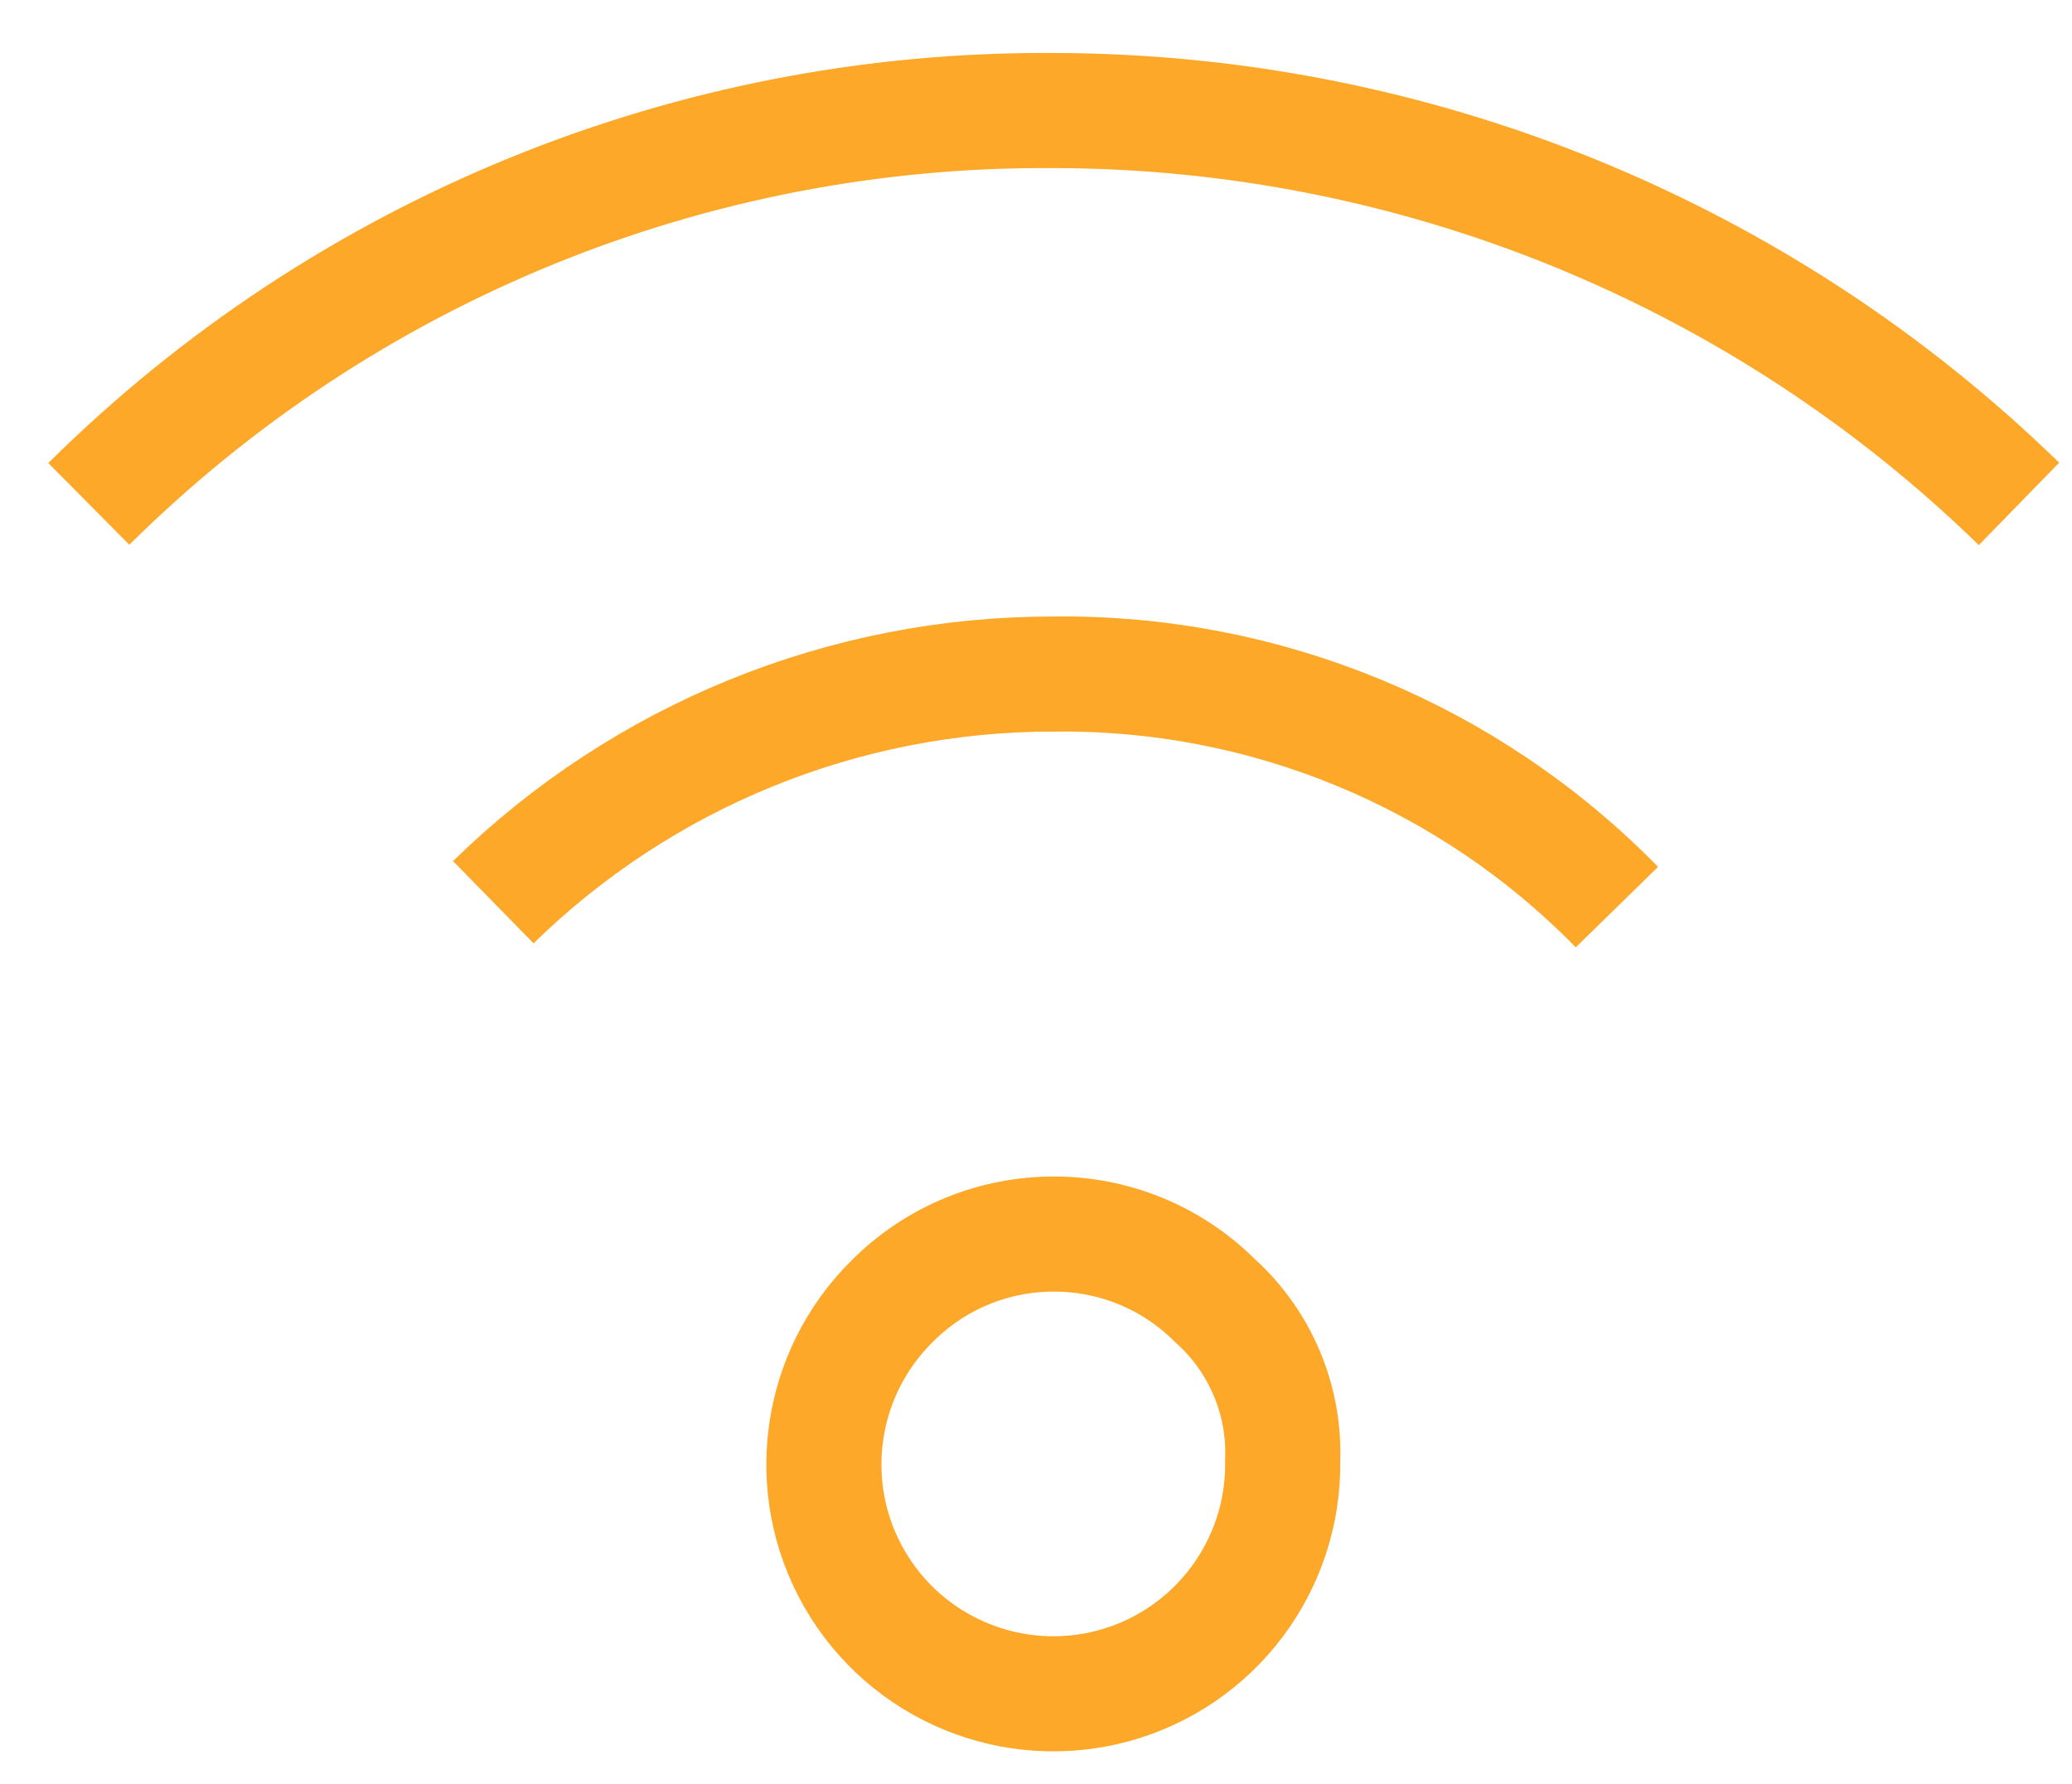 <?xml version="1.0" encoding="UTF-8"?>
<svg width="36px" height="31px" viewBox="0 0 36 31" version="1.1" xmlns="http://www.w3.org/2000/svg" xmlns:xlink="http://www.w3.org/1999/xlink">
    <!-- Generator: Sketch 52.5 (67469) - http://www.bohemiancoding.com/sketch -->
    <title>mts16-header-icon_smart-device_220819</title>
    <desc>Created with Sketch.</desc>
    <g id="Page-1" stroke="none" stroke-width="1" fill="none" fill-rule="evenodd">
        <g id="Mobile-(Main-Page)" transform="translate(-44, -1378)" stroke="#FDA828" stroke-width="2">
            <g id="BEST-TARIFFS" transform="translate(20, 1197)">
                <g id="tariff" transform="translate(0, 55)">
                    <g id="internet" transform="translate(25, 124)">
                        <g id="mts16-header-icon_smart-device_220819" transform="translate(0, 3)">
                            <path d="M21.286,24.386 C21.315,26.203 20.111,27.81 18.359,28.293 C16.607,28.775 14.75,28.011 13.844,26.435 C12.939,24.859 13.215,22.871 14.514,21.6 C16.061,20.061 18.561,20.061 20.107,21.6 C20.895,22.307 21.327,23.328 21.286,24.386 Z" id="Path"></path>
                            <path d="M7.571,14.679 C10.17,12.134 13.663,10.711 17.3,10.714 C20.981,10.668 24.52,12.132 27.093,14.764" id="Path"></path>
                            <path d="M0.543,7.757 C4.996,3.34 11.027,0.879 17.3,0.921 C23.569,0.929 29.589,3.382 34.079,7.757" id="Path"></path>
                        </g>
                    </g>
                </g>
            </g>
        </g>
    </g>
</svg>
